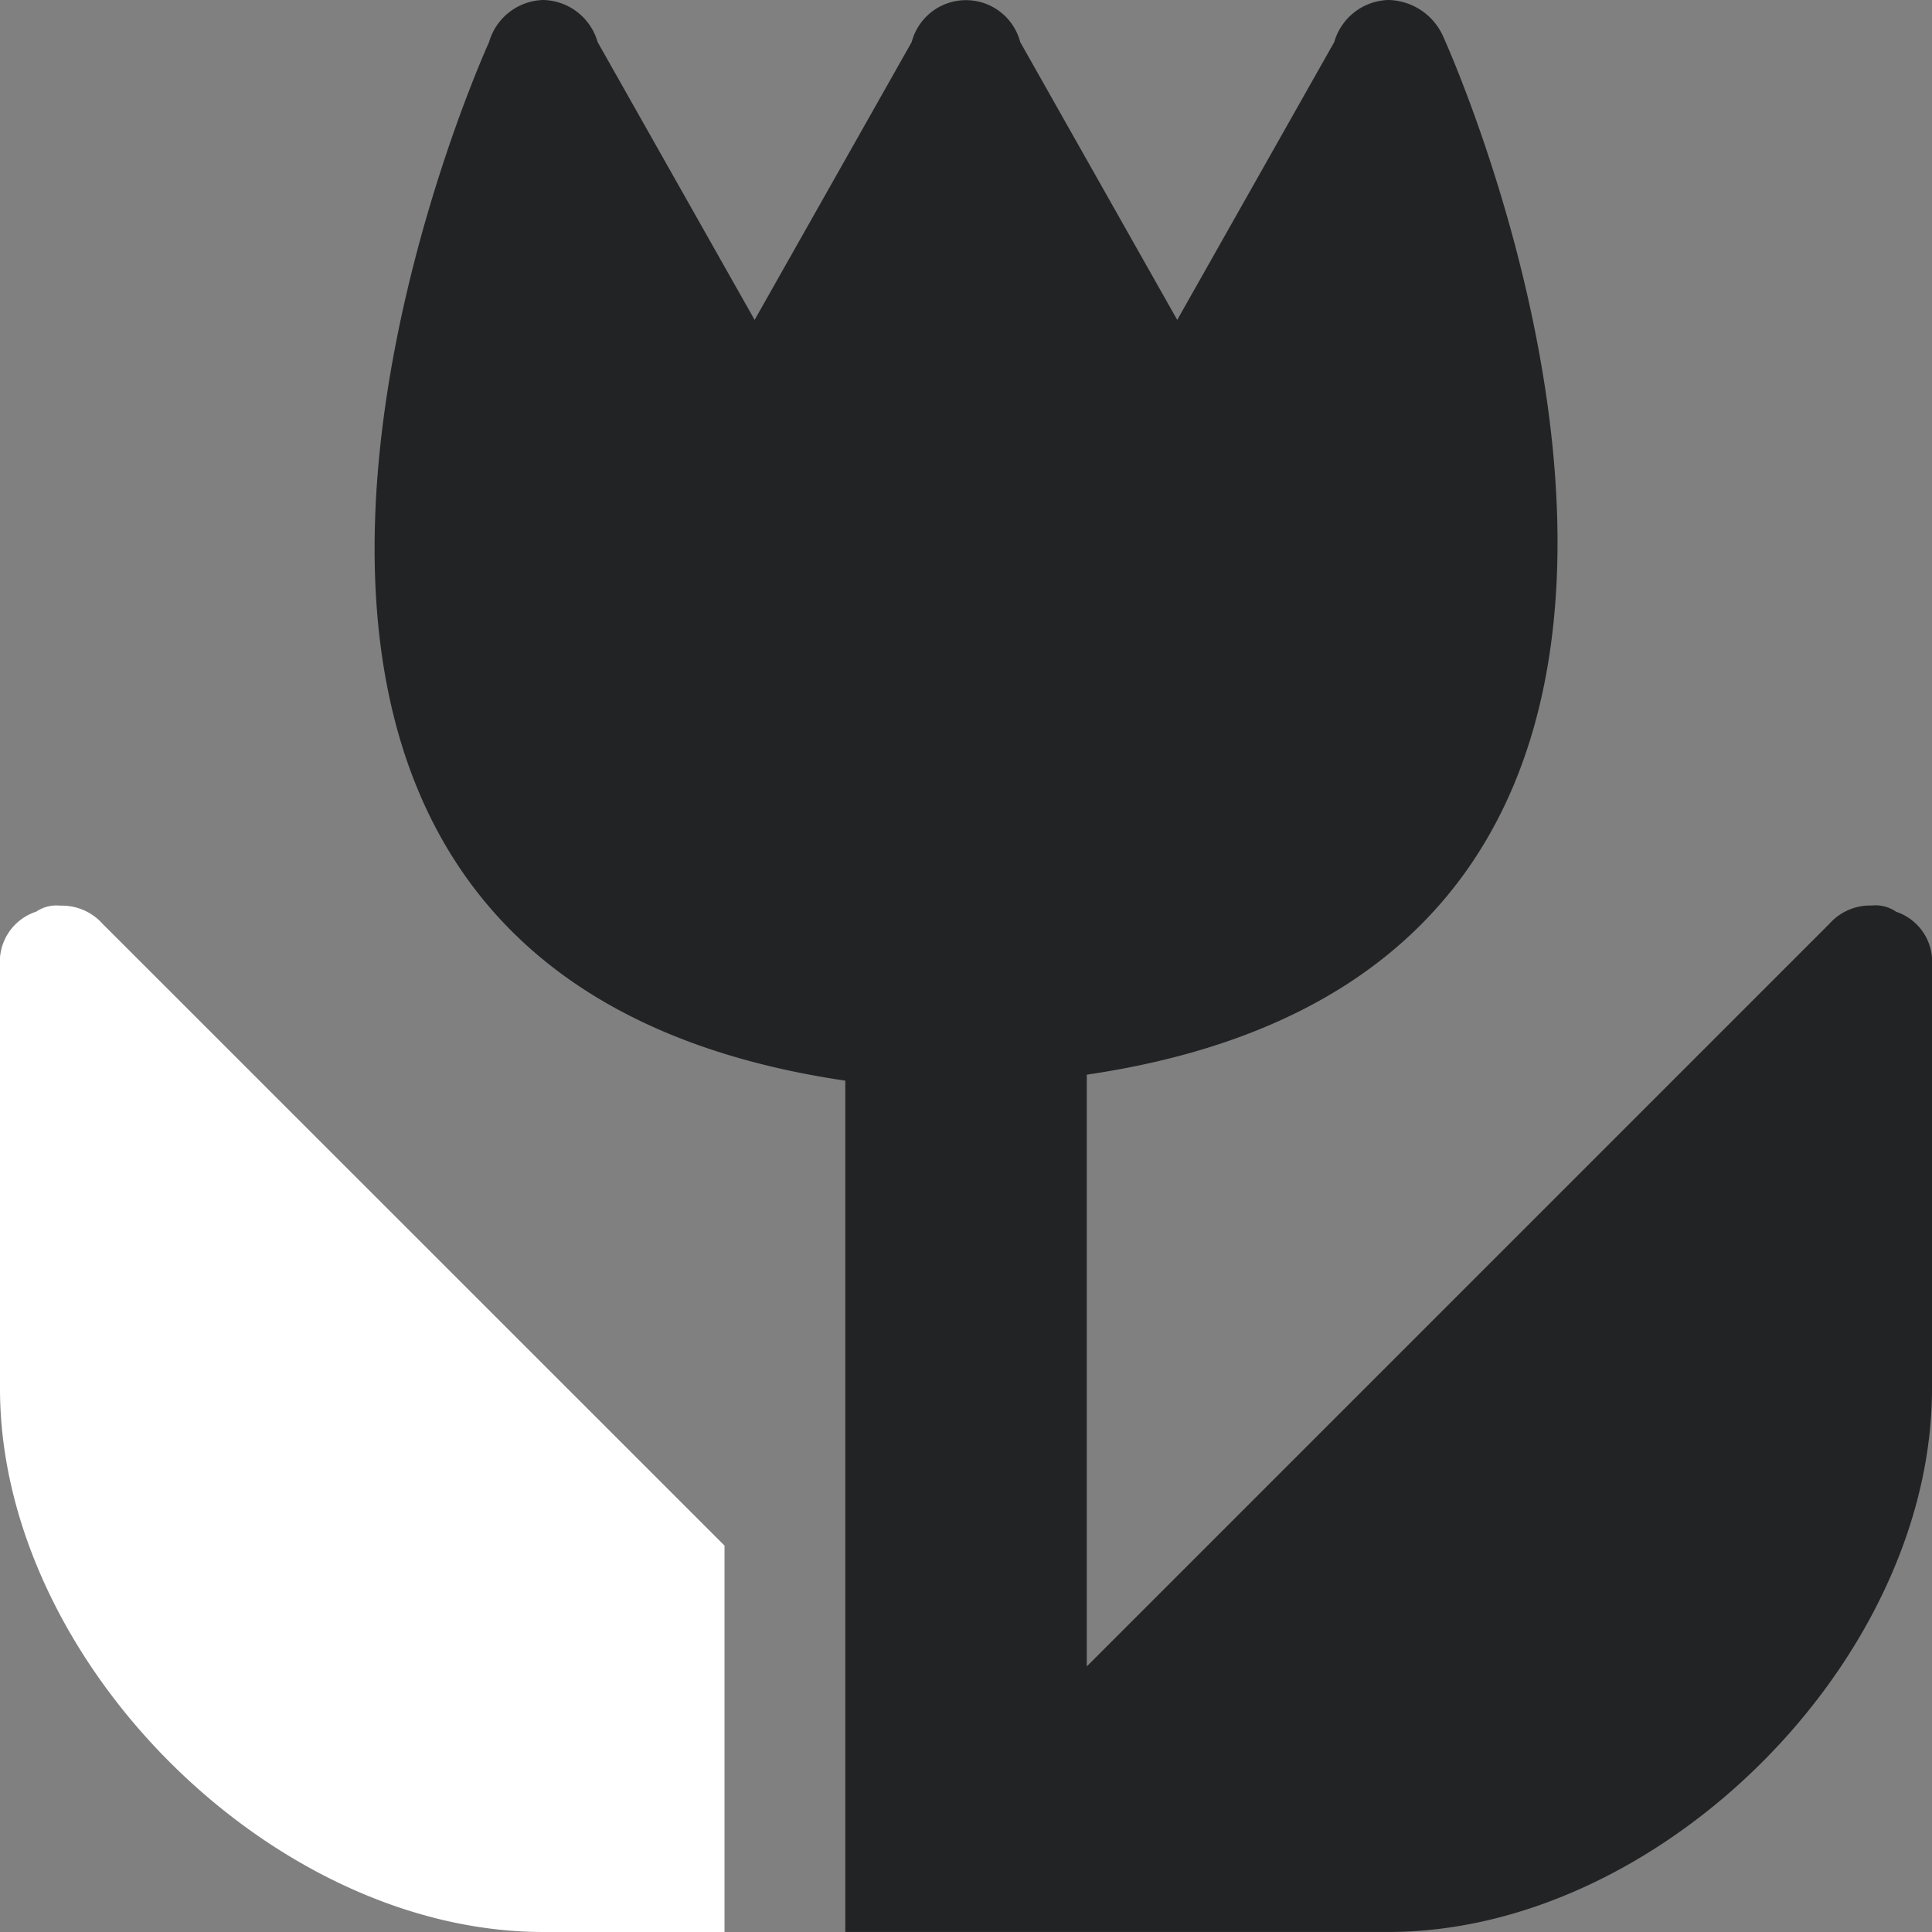 <svg xmlns="http://www.w3.org/2000/svg" width="41.332" height="41.332" viewBox="0 0 41.332 41.332">
  <rect x="0" y="0" width="41.332" height="41.332" fill="#808080" stroke="none"/>
  <g id="Frame" style="isolation: isolate">
    <g id="Group" transform="translate(0 0)">
      <path id="Vector" d="M1.291,0A.778.778,0,0,0,.775.128,1.128,1.128,0,0,0,0,1.291v9.041c0,5.813,5.812,11.625,11.625,11.625H15.5V13.691L2.194.388A1.166,1.166,0,0,0,1.291,0Z" transform="translate(0 19.375)" fill="#fff"/>
      <path id="Vector-2" data-name="Vector" d="M32.543,19.5a.778.778,0,0,0-.516-.128,1.166,1.166,0,0,0-.9.387L15.236,35.65V22.991C31.9,20.537,22.858.775,22.858.775A1.312,1.312,0,0,0,21.693,0,1.241,1.241,0,0,0,20.53.9L17.171,6.844,13.812.9A1.2,1.2,0,0,0,11.49.9L8.13,6.844,4.771.9A1.238,1.238,0,0,0,3.611,0,1.241,1.241,0,0,0,2.449.9S-6.592,20.666,10.07,23.119l0,18.212H21.693c5.812,0,11.625-5.812,11.625-11.625V20.666a1.128,1.128,0,0,0-.775-1.163Z" transform="translate(8.014 0)" fill="#222325"/>
    </g>
  </g>
</svg>
